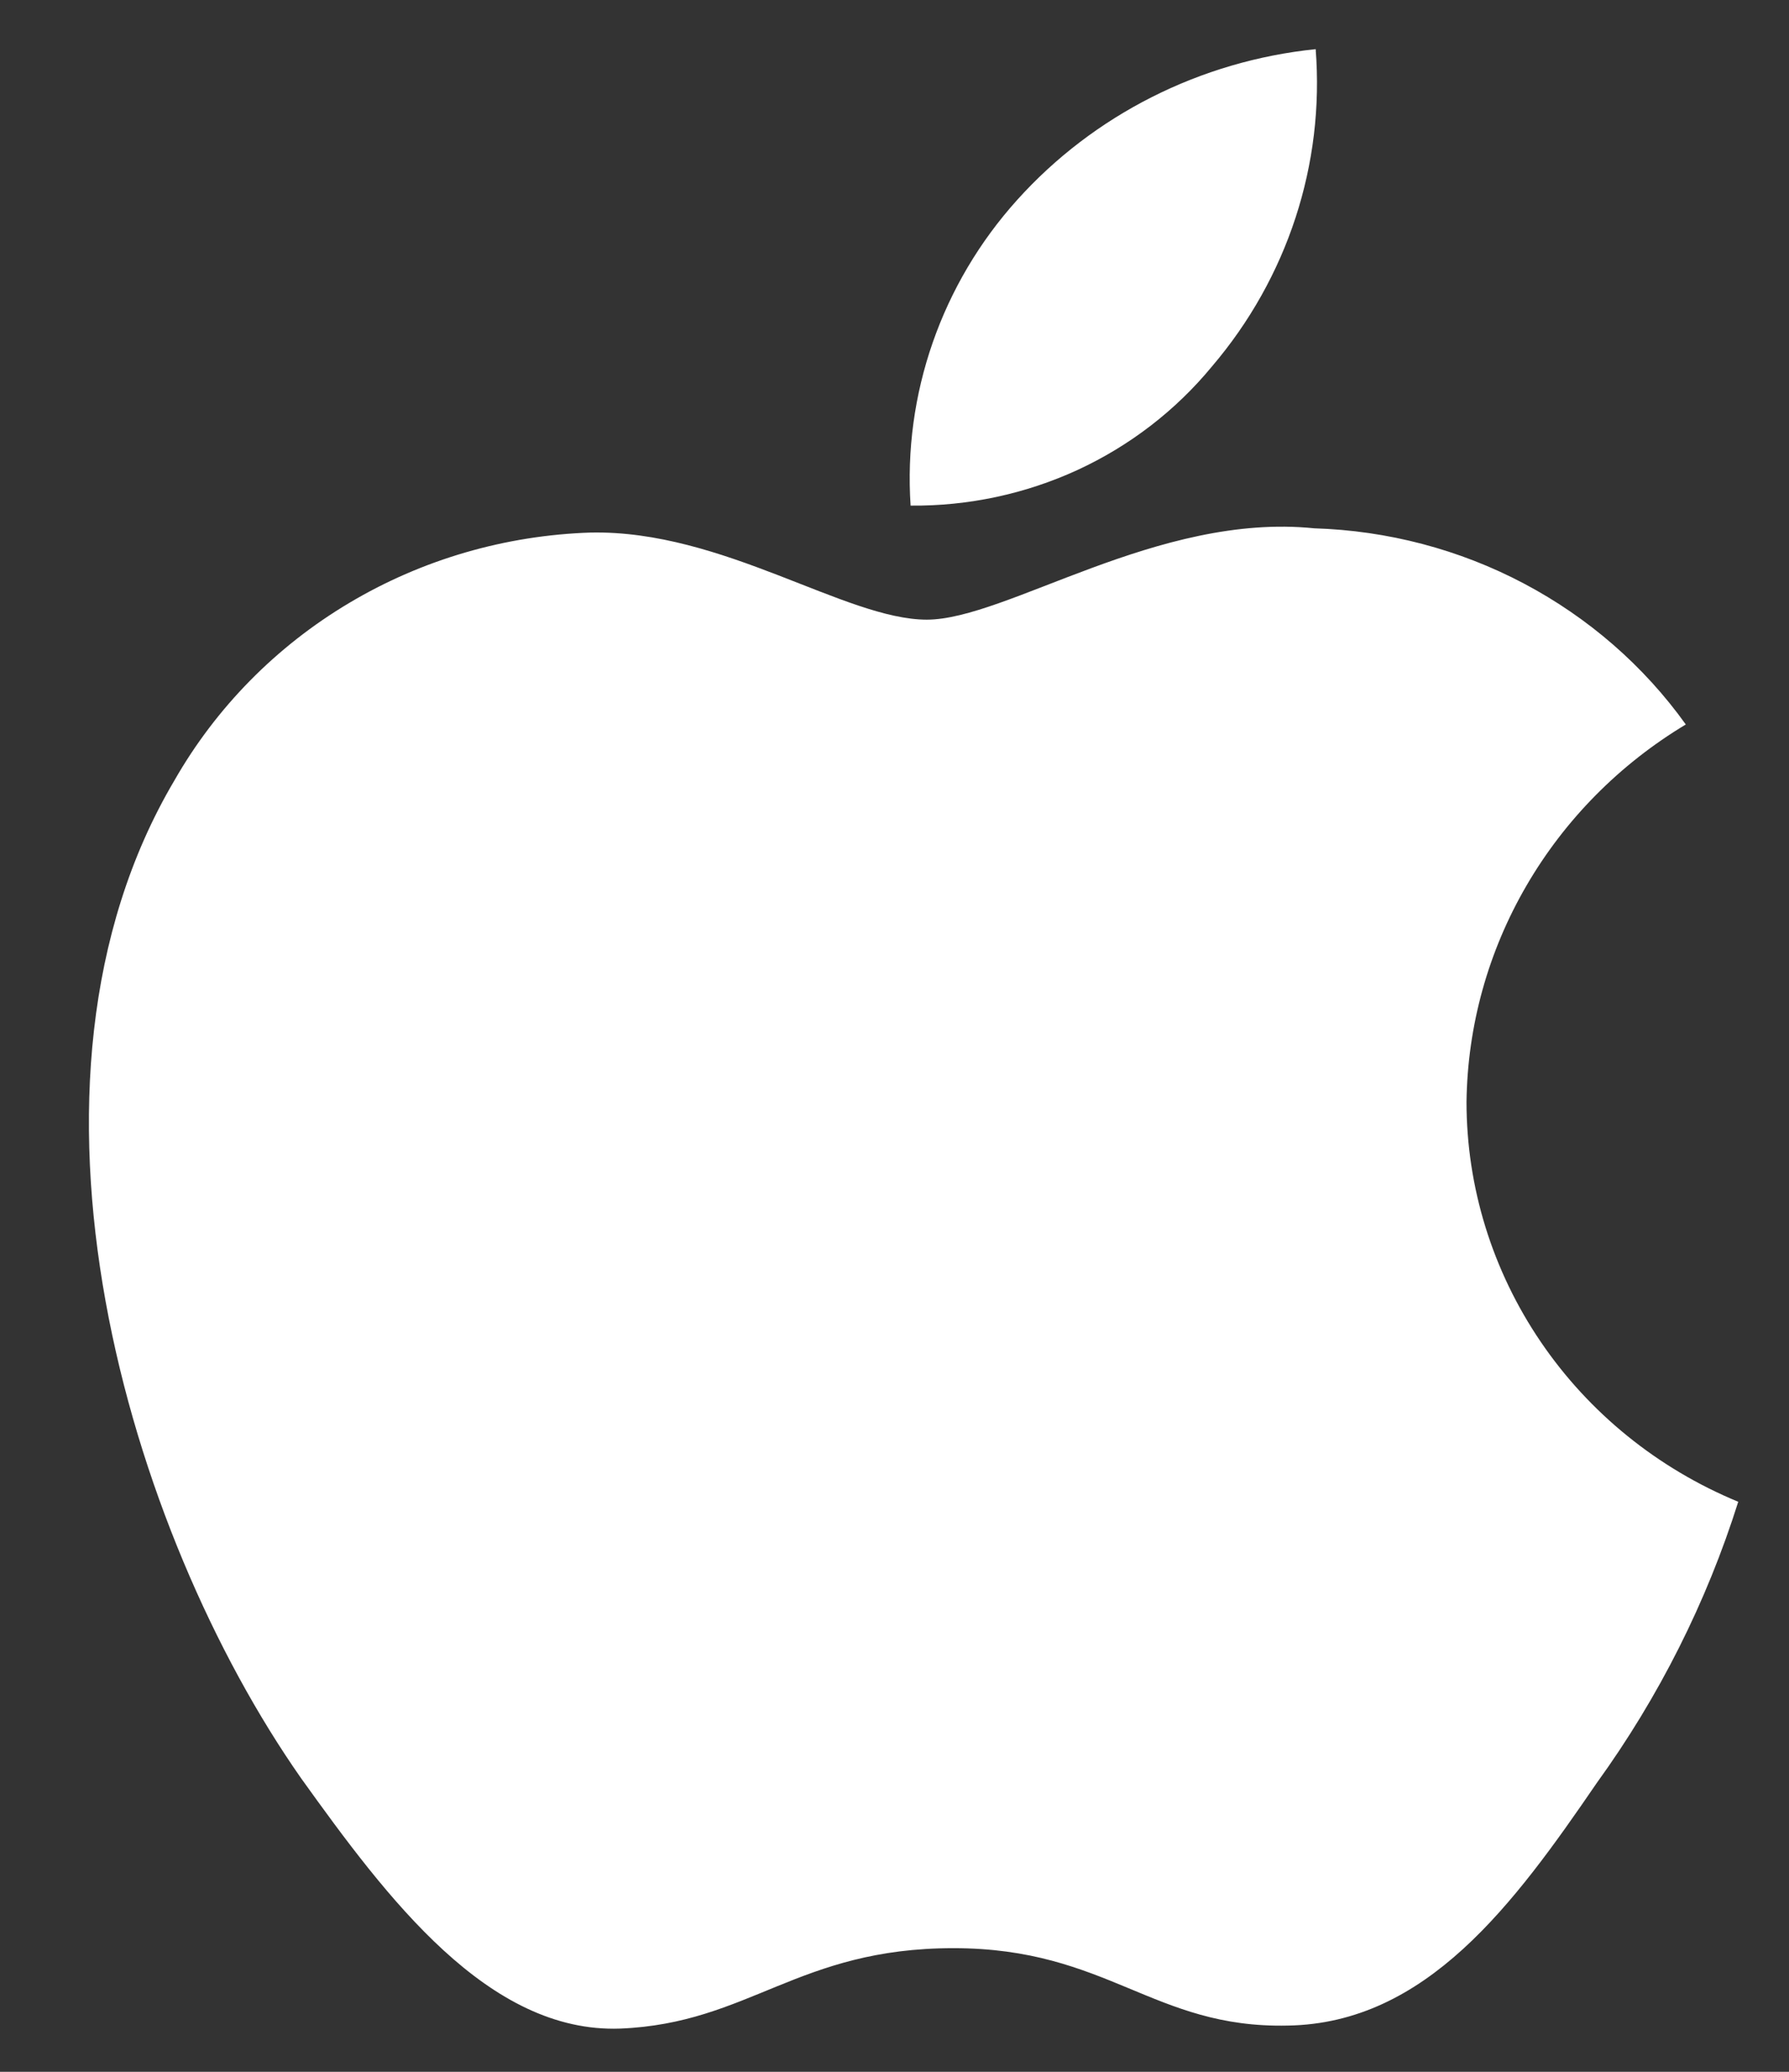 <svg width="19" height="22" viewBox="0 0 19 22" fill="none" xmlns="http://www.w3.org/2000/svg">
<rect x="0" y="0" width="19" height="22" fill="#333333" stroke="none"/>
<path d="M15.575 11.701C15.585 10.895 15.804 10.105 16.212 9.404C16.619 8.704 17.201 8.115 17.904 7.693C17.458 7.07 16.869 6.558 16.184 6.196C15.499 5.834 14.737 5.634 13.958 5.61C12.298 5.44 10.689 6.58 9.843 6.58C8.98 6.58 7.678 5.627 6.275 5.655C5.368 5.684 4.483 5.941 3.708 6.403C2.933 6.864 2.294 7.514 1.852 8.288C-0.06 11.52 1.367 16.27 3.198 18.883C4.115 20.162 5.186 21.591 6.587 21.541C7.959 21.485 8.471 20.687 10.126 20.687C11.766 20.687 12.247 21.541 13.677 21.509C15.148 21.485 16.075 20.224 16.959 18.932C17.618 18.021 18.125 17.013 18.461 15.947C17.606 15.594 16.876 15.003 16.363 14.248C15.85 13.493 15.575 12.607 15.575 11.701Z" fill="white"/>
<path d="M12.871 3.892C13.674 2.951 14.069 1.743 13.973 0.522C12.747 0.648 11.615 1.22 10.802 2.124C10.404 2.566 10.1 3.08 9.906 3.637C9.712 4.194 9.632 4.782 9.671 5.369C10.284 5.375 10.891 5.245 11.445 4.99C11.999 4.734 12.487 4.358 12.871 3.892Z" fill="white"/>
</svg>
